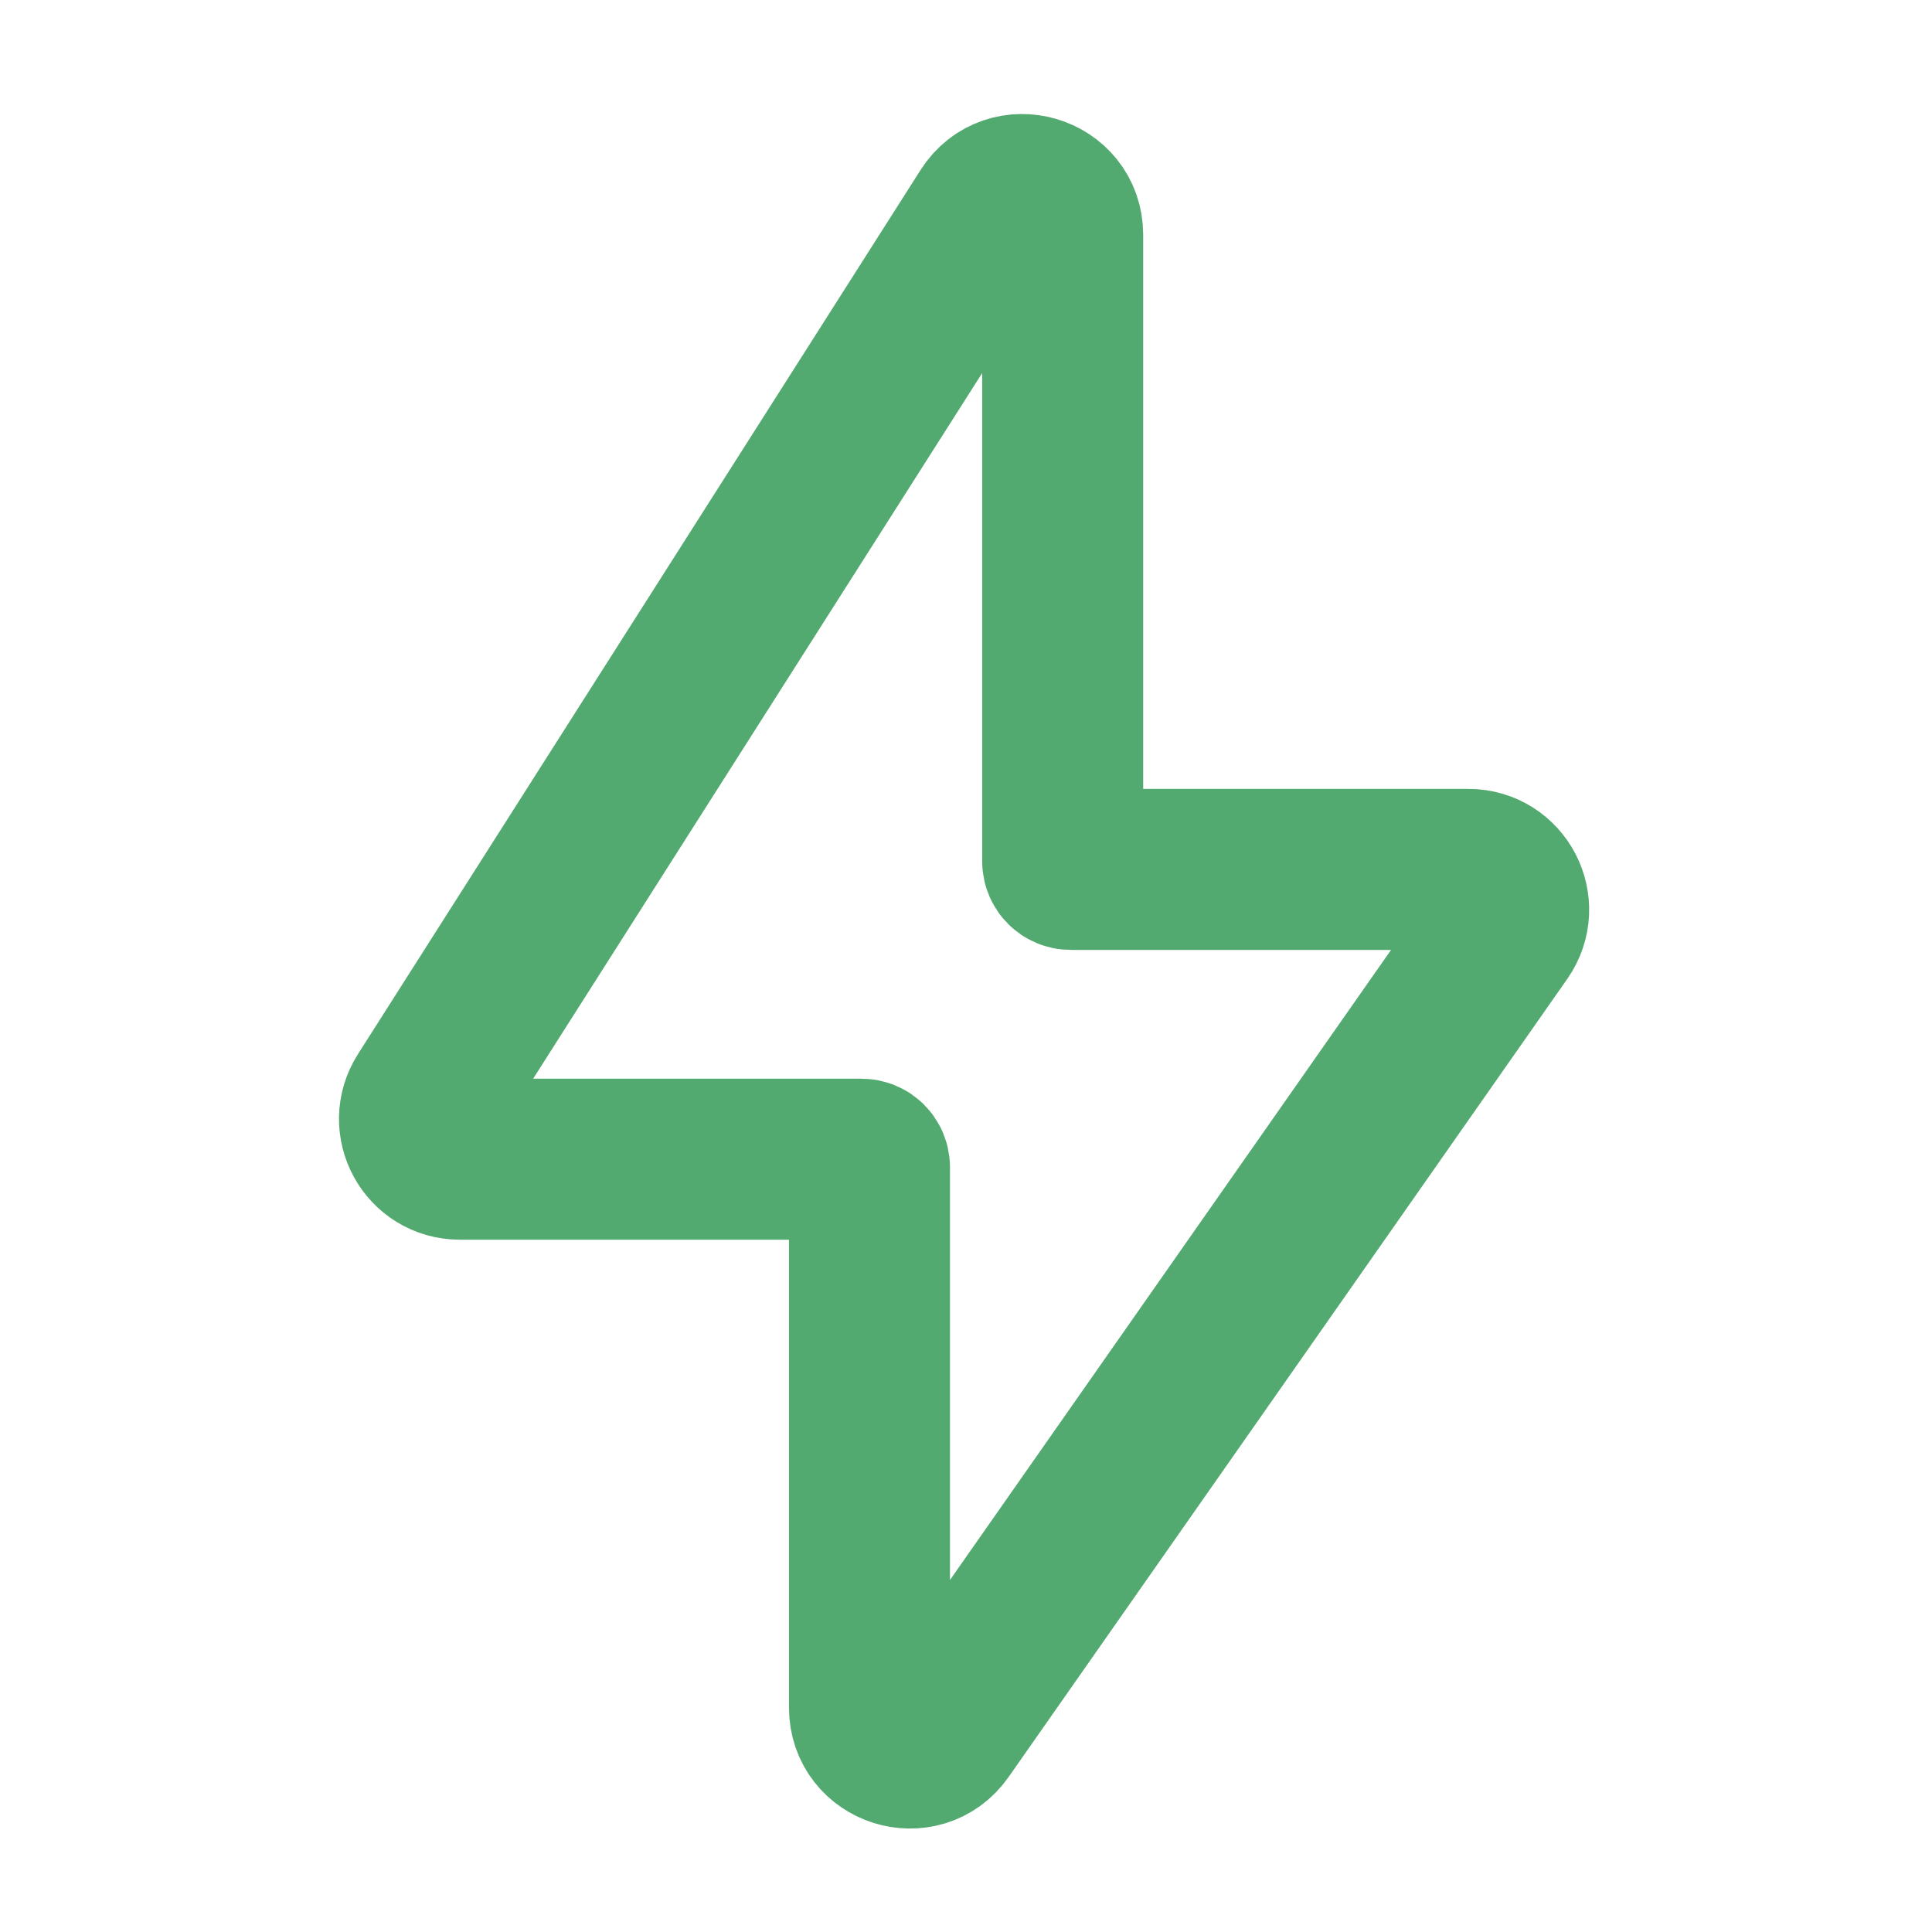 <?xml version="1.0" encoding="UTF-8"?> <svg xmlns="http://www.w3.org/2000/svg" width="24" height="24" viewBox="0 0 24 24" fill="none"><path d="M5.29 13.632L12.279 2.649C12.547 2.227 13.201 2.417 13.201 2.917V10.7C13.201 10.755 13.246 10.8 13.301 10.8H18.241C18.645 10.8 18.882 11.255 18.65 11.587L11.71 21.501C11.43 21.901 10.801 21.703 10.801 21.214V14.5C10.801 14.445 10.756 14.4 10.701 14.4H5.712C5.317 14.4 5.078 13.965 5.29 13.632Z" stroke="#53AA70" stroke-width="2"></path></svg> 